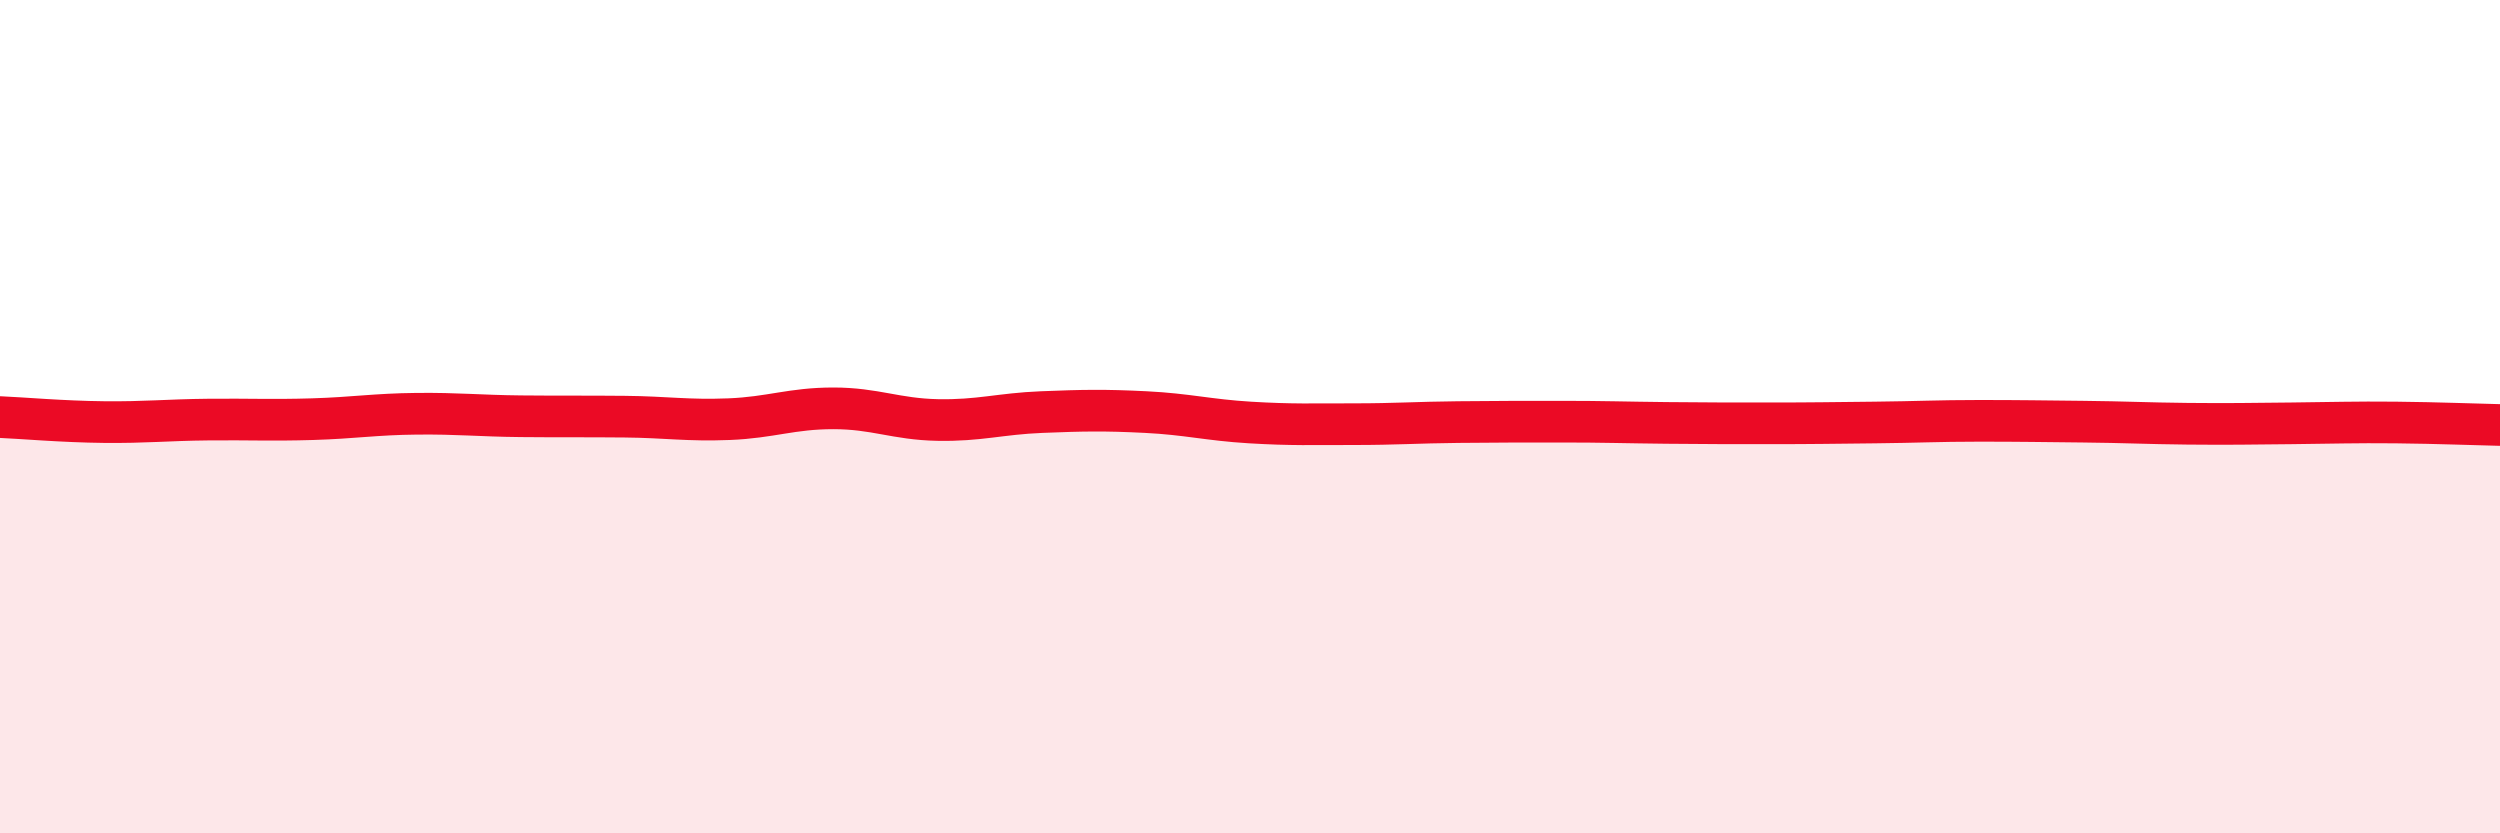 
    <svg width="60" height="20" viewBox="0 0 60 20" xmlns="http://www.w3.org/2000/svg">
      <path
        d="M 0,10.01 C 0.5,10.03 1.5,10.12 2.5,10.13 C 3.5,10.14 4,10.08 5,10.07 C 6,10.06 6.5,10.09 7.5,10.06 C 8.5,10.03 9,9.94 10,9.93 C 11,9.92 11.5,9.98 12.5,9.99 C 13.5,10 14,9.99 15,10 C 16,10.01 16.5,10.1 17.5,10.06 C 18.5,10.02 19,9.8 20,9.8 C 21,9.8 21.5,10.06 22.5,10.08 C 23.5,10.1 24,9.93 25,9.89 C 26,9.85 26.5,9.84 27.5,9.89 C 28.5,9.94 29,10.08 30,10.14 C 31,10.2 31.5,10.18 32.5,10.18 C 33.5,10.18 34,10.14 35,10.13 C 36,10.12 36.5,10.12 37.5,10.12 C 38.5,10.12 39,10.14 40,10.15 C 41,10.16 41.5,10.16 42.5,10.16 C 43.5,10.16 44,10.15 45,10.14 C 46,10.13 46.5,10.1 47.5,10.1 C 48.5,10.1 49,10.11 50,10.12 C 51,10.13 51.5,10.16 52.5,10.17 C 53.5,10.18 54,10.17 55,10.16 C 56,10.15 56.5,10.13 57.5,10.14 C 58.5,10.15 59.5,10.19 60,10.2L60 20L0 20Z"
        fill="#EB0A25"
        opacity="0.1"
        stroke-linecap="round"
        stroke-linejoin="round"
      />
      <path
        d="M 0,10.01 C 0.5,10.03 1.5,10.12 2.5,10.13 C 3.5,10.14 4,10.08 5,10.07 C 6,10.06 6.5,10.09 7.5,10.06 C 8.5,10.03 9,9.94 10,9.93 C 11,9.92 11.5,9.98 12.5,9.99 C 13.5,10 14,9.99 15,10 C 16,10.01 16.5,10.1 17.5,10.06 C 18.5,10.02 19,9.8 20,9.8 C 21,9.8 21.5,10.06 22.5,10.08 C 23.5,10.1 24,9.93 25,9.89 C 26,9.85 26.5,9.84 27.5,9.89 C 28.5,9.94 29,10.08 30,10.14 C 31,10.2 31.5,10.18 32.5,10.18 C 33.5,10.18 34,10.14 35,10.13 C 36,10.12 36.5,10.12 37.5,10.12 C 38.5,10.12 39,10.14 40,10.15 C 41,10.16 41.5,10.16 42.5,10.16 C 43.5,10.16 44,10.15 45,10.14 C 46,10.13 46.5,10.1 47.5,10.1 C 48.5,10.1 49,10.11 50,10.12 C 51,10.13 51.5,10.16 52.5,10.17 C 53.5,10.18 54,10.17 55,10.16 C 56,10.15 56.5,10.13 57.5,10.14 C 58.5,10.15 59.5,10.19 60,10.2"
        stroke="#EB0A25"
        stroke-width="1"
        fill="none"
        stroke-linecap="round"
        stroke-linejoin="round"
      />
    </svg>
  